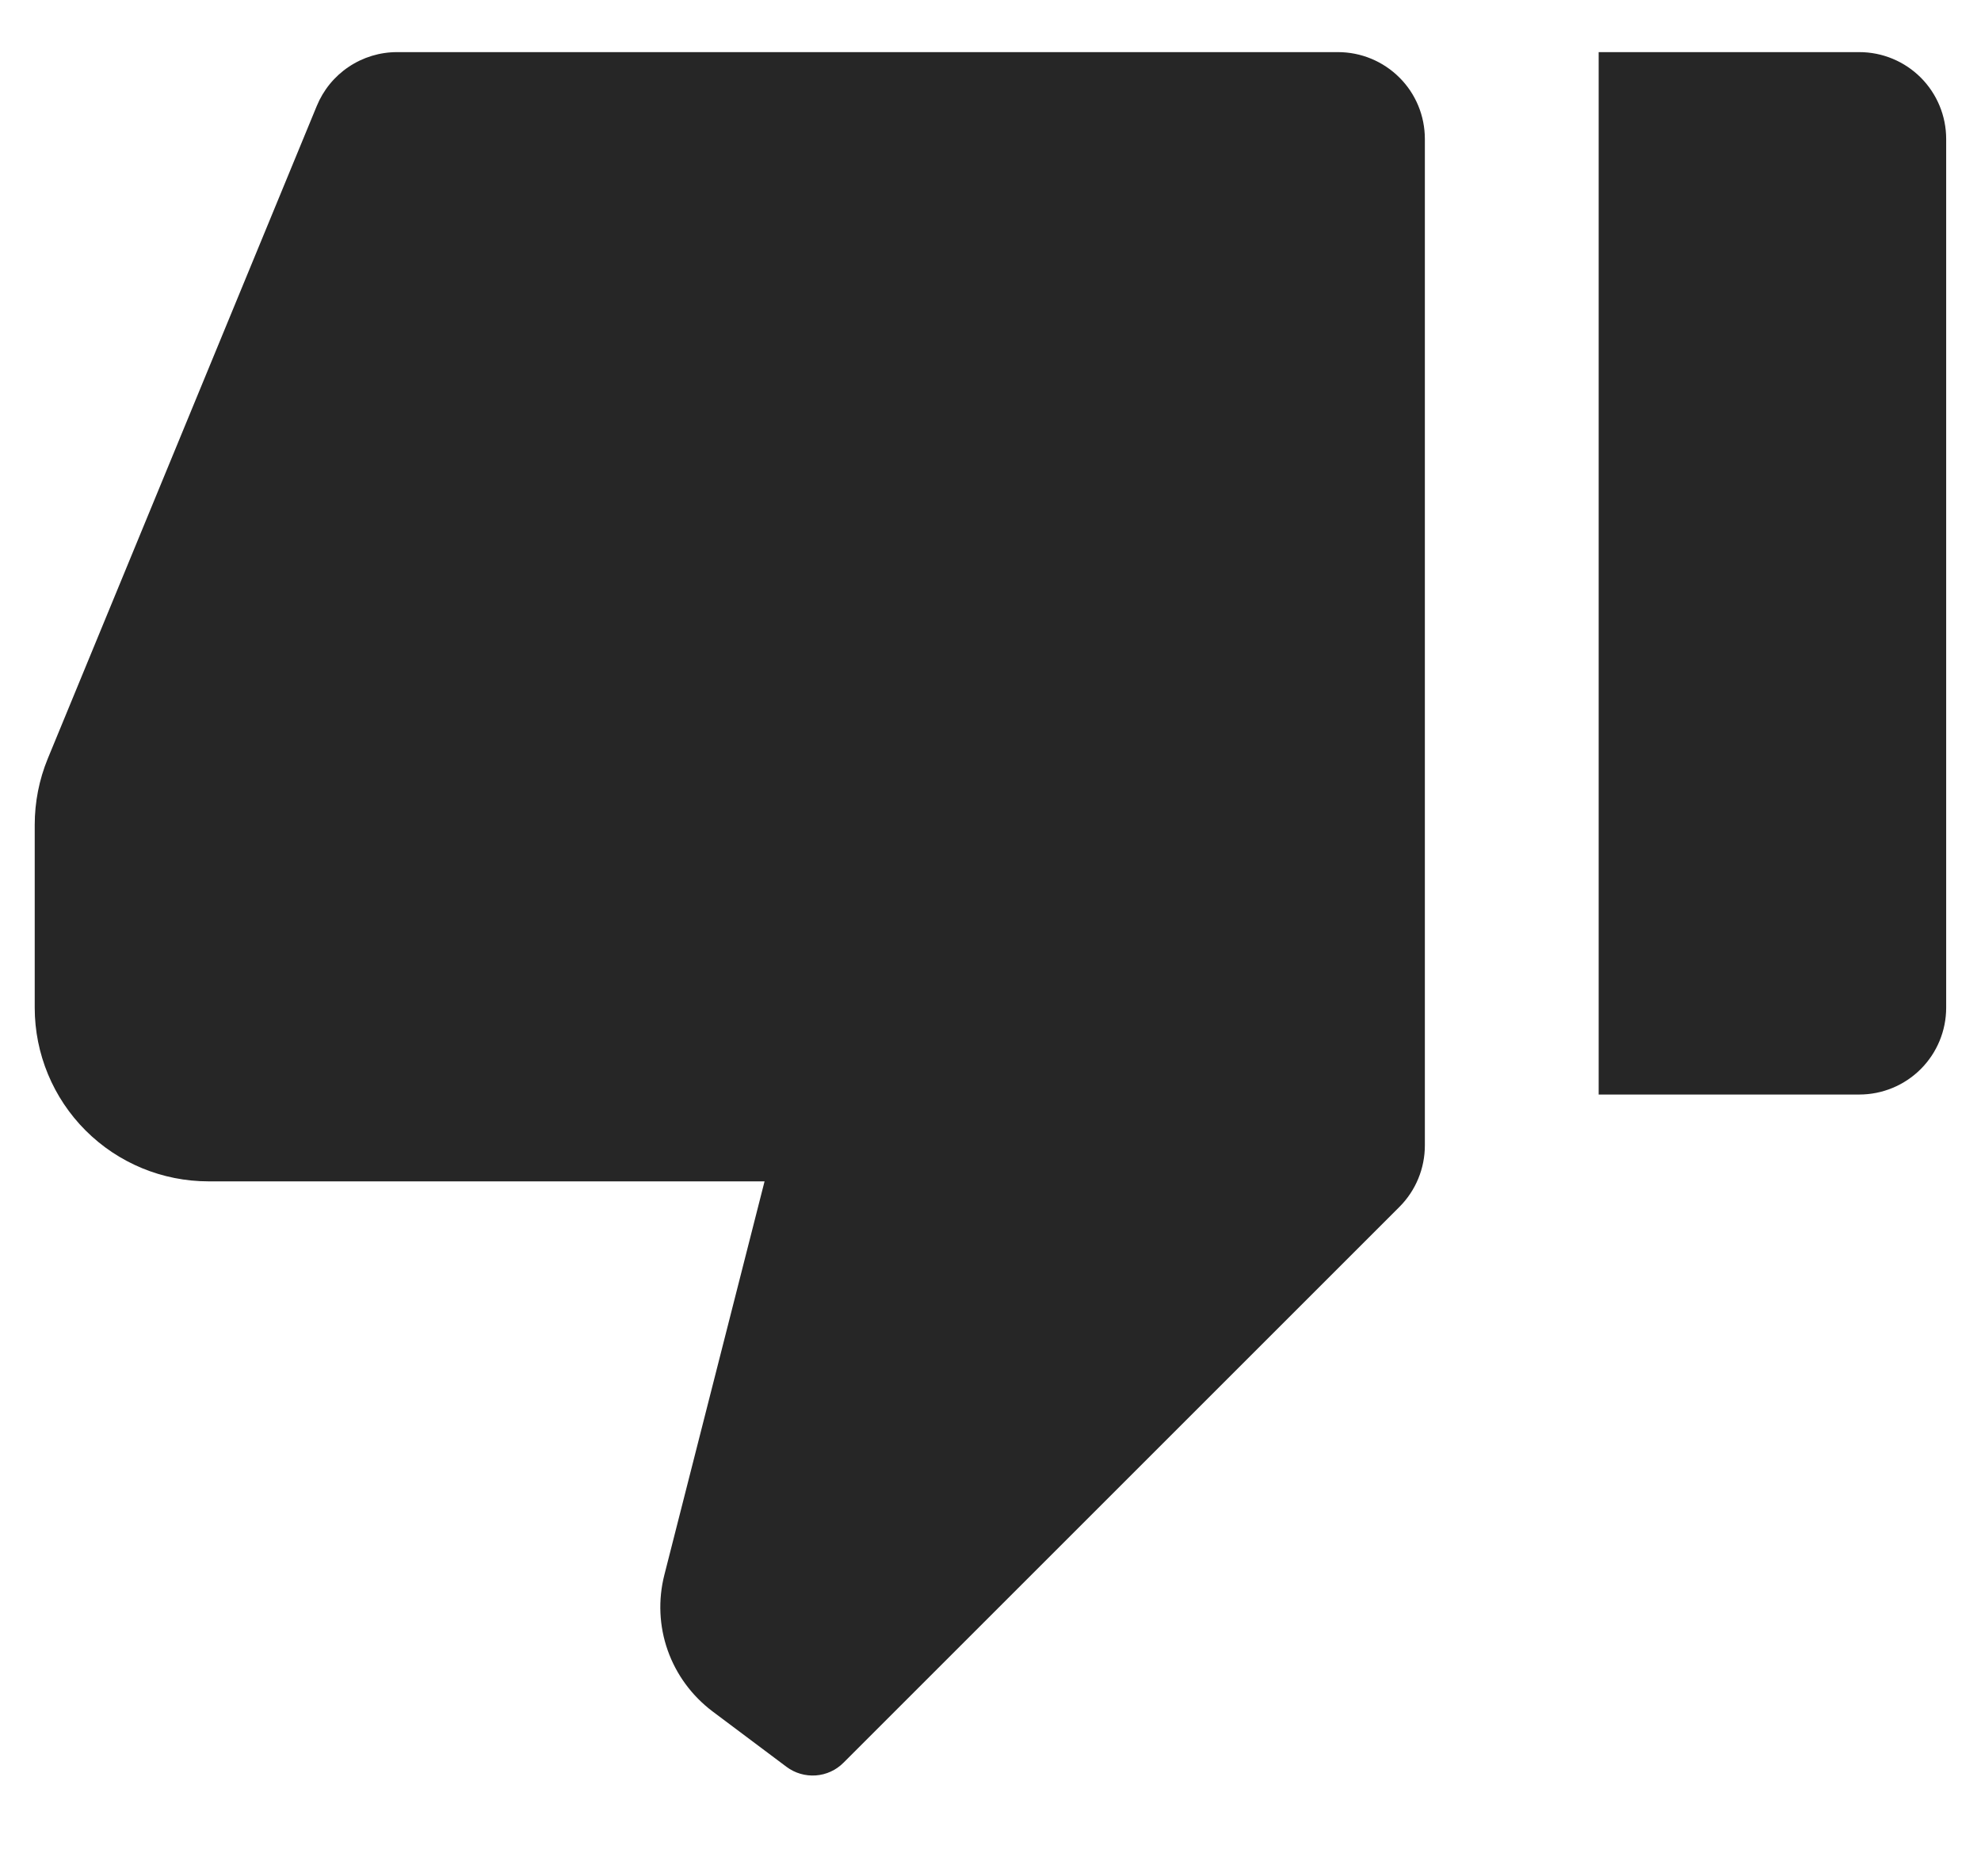<svg width="19" height="18" viewBox="0 0 19 18" fill="none" xmlns="http://www.w3.org/2000/svg">
<path fill="#262626" d="M17.833 10.5H15.333V0.5H17.833C18.054 0.5 18.266 0.588 18.422 0.744C18.578 0.9 18.666 1.112 18.666 1.333V9.667C18.666 9.888 18.578 10.1 18.422 10.256C18.266 10.412 18.054 10.5 17.833 10.5ZM13.422 11.578L8.089 16.911C8.018 16.982 7.924 17.025 7.824 17.032C7.724 17.039 7.624 17.01 7.544 16.95L6.833 16.417C6.636 16.268 6.486 16.065 6.404 15.832C6.322 15.6 6.311 15.348 6.372 15.108L7.333 11.333H2C1.558 11.333 1.134 11.158 0.821 10.845C0.509 10.533 0.333 10.109 0.333 9.667V7.913C0.333 7.696 0.375 7.48 0.458 7.278L3.038 1.017C3.101 0.864 3.207 0.733 3.345 0.641C3.482 0.549 3.643 0.5 3.808 0.5H12.833C13.054 0.5 13.266 0.588 13.422 0.744C13.579 0.9 13.666 1.112 13.666 1.333V10.988C13.666 11.209 13.579 11.421 13.422 11.578Z"/>
</svg>
